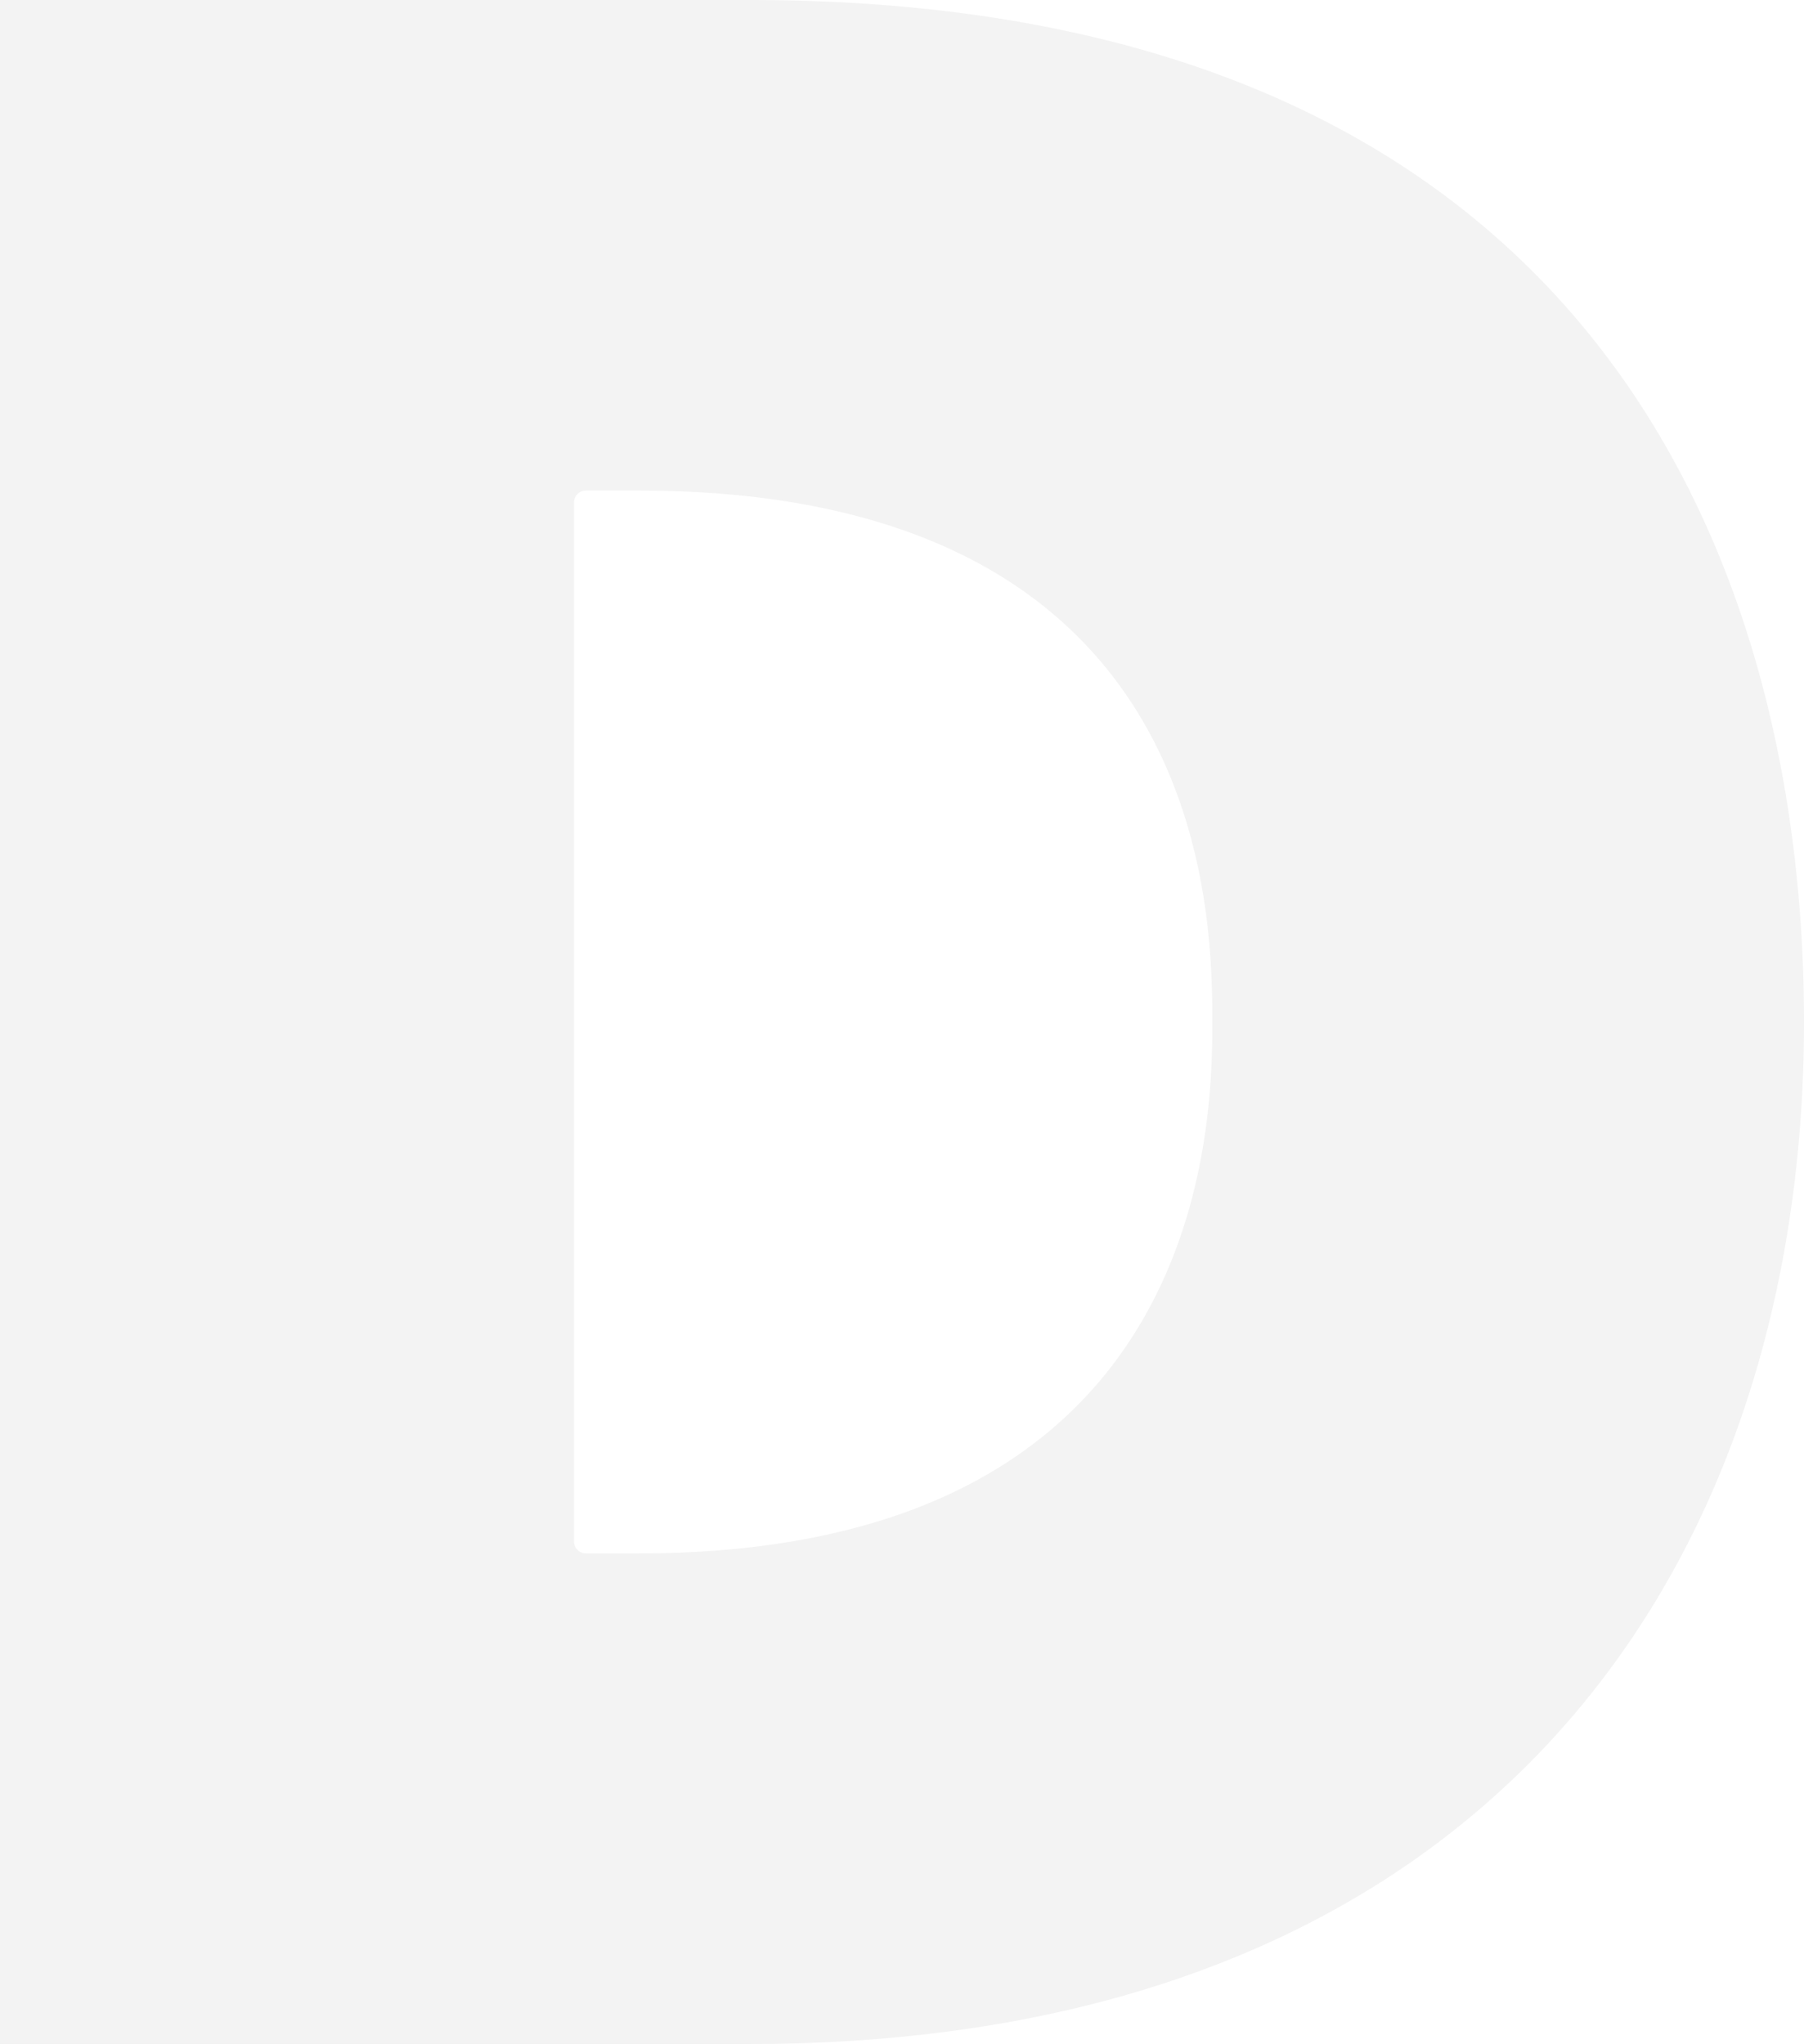 <svg width="458" height="519" viewBox="0 0 458 519" fill="none" xmlns="http://www.w3.org/2000/svg"><path opacity=".05" fill-rule="evenodd" clip-rule="evenodd" d="M0 519h190.343C376.953 519 458 398.891 458 259.5 458 143.099 404.467 0 190.343 0H0v519zm145.73-127.586V127.58a3.022 3.022 0 01.889-2.136 3.049 3.049 0 012.142-.887h13.293c144.214 0 145.73 106.028 145.73 134.943 0 26.692-1.489 134.937-145.73 134.937h-13.293a3.045 3.045 0 01-2.142-.888 3.02 3.02 0 01-.889-2.135z" fill="#000"/></svg>